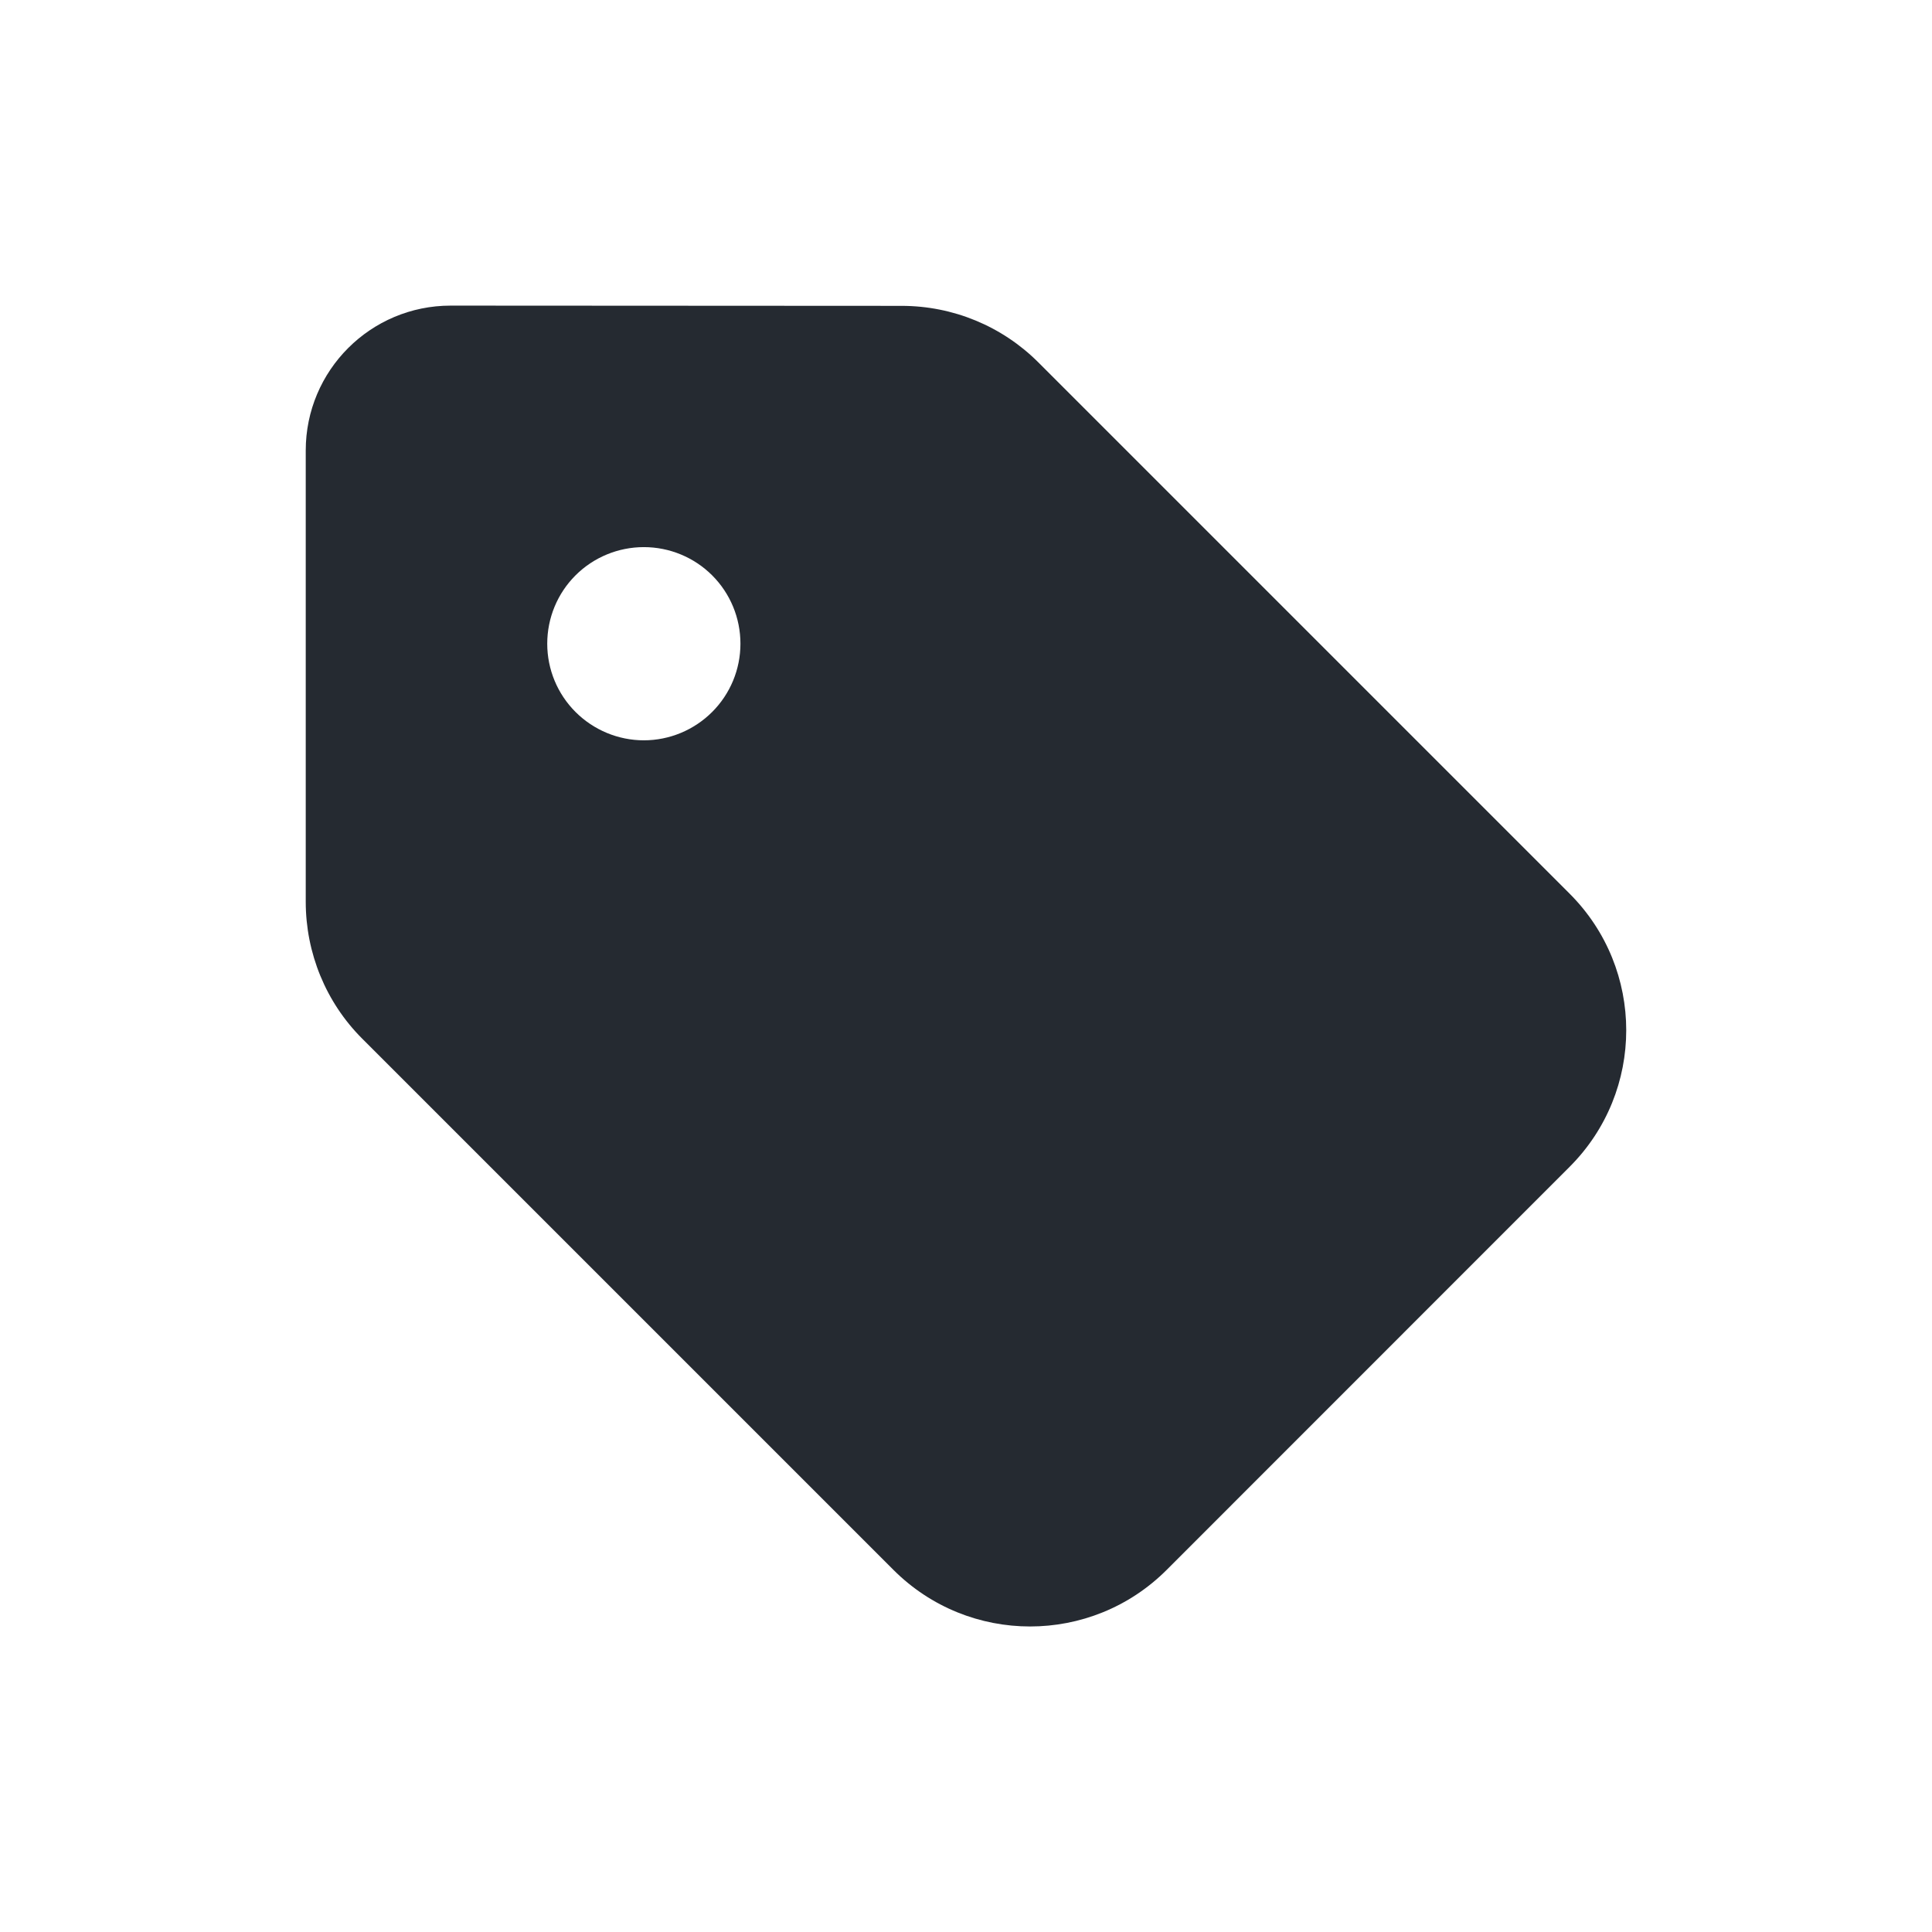 <svg width="16" height="16" viewBox="0 0 16 16" fill="none" xmlns="http://www.w3.org/2000/svg">
<path d="M2.532 3.731V7.468C2.532 7.893 2.699 8.301 2.999 8.601L7.399 13.001C8.024 13.626 9.037 13.626 9.662 13.001L12.999 9.663C13.624 9.038 13.624 8.026 12.999 7.401L8.599 3.001C8.299 2.701 7.892 2.533 7.467 2.533L3.732 2.531C3.069 2.531 2.532 3.068 2.532 3.731ZM5.332 4.531C5.544 4.531 5.748 4.615 5.898 4.765C6.048 4.915 6.132 5.118 6.132 5.331C6.132 5.543 6.048 5.746 5.898 5.896C5.748 6.046 5.544 6.131 5.332 6.131C5.12 6.131 4.916 6.046 4.766 5.896C4.616 5.746 4.532 5.543 4.532 5.331C4.532 5.118 4.616 4.915 4.766 4.765C4.916 4.615 5.12 4.531 5.332 4.531Z" fill="#252A31"/>
</svg>
